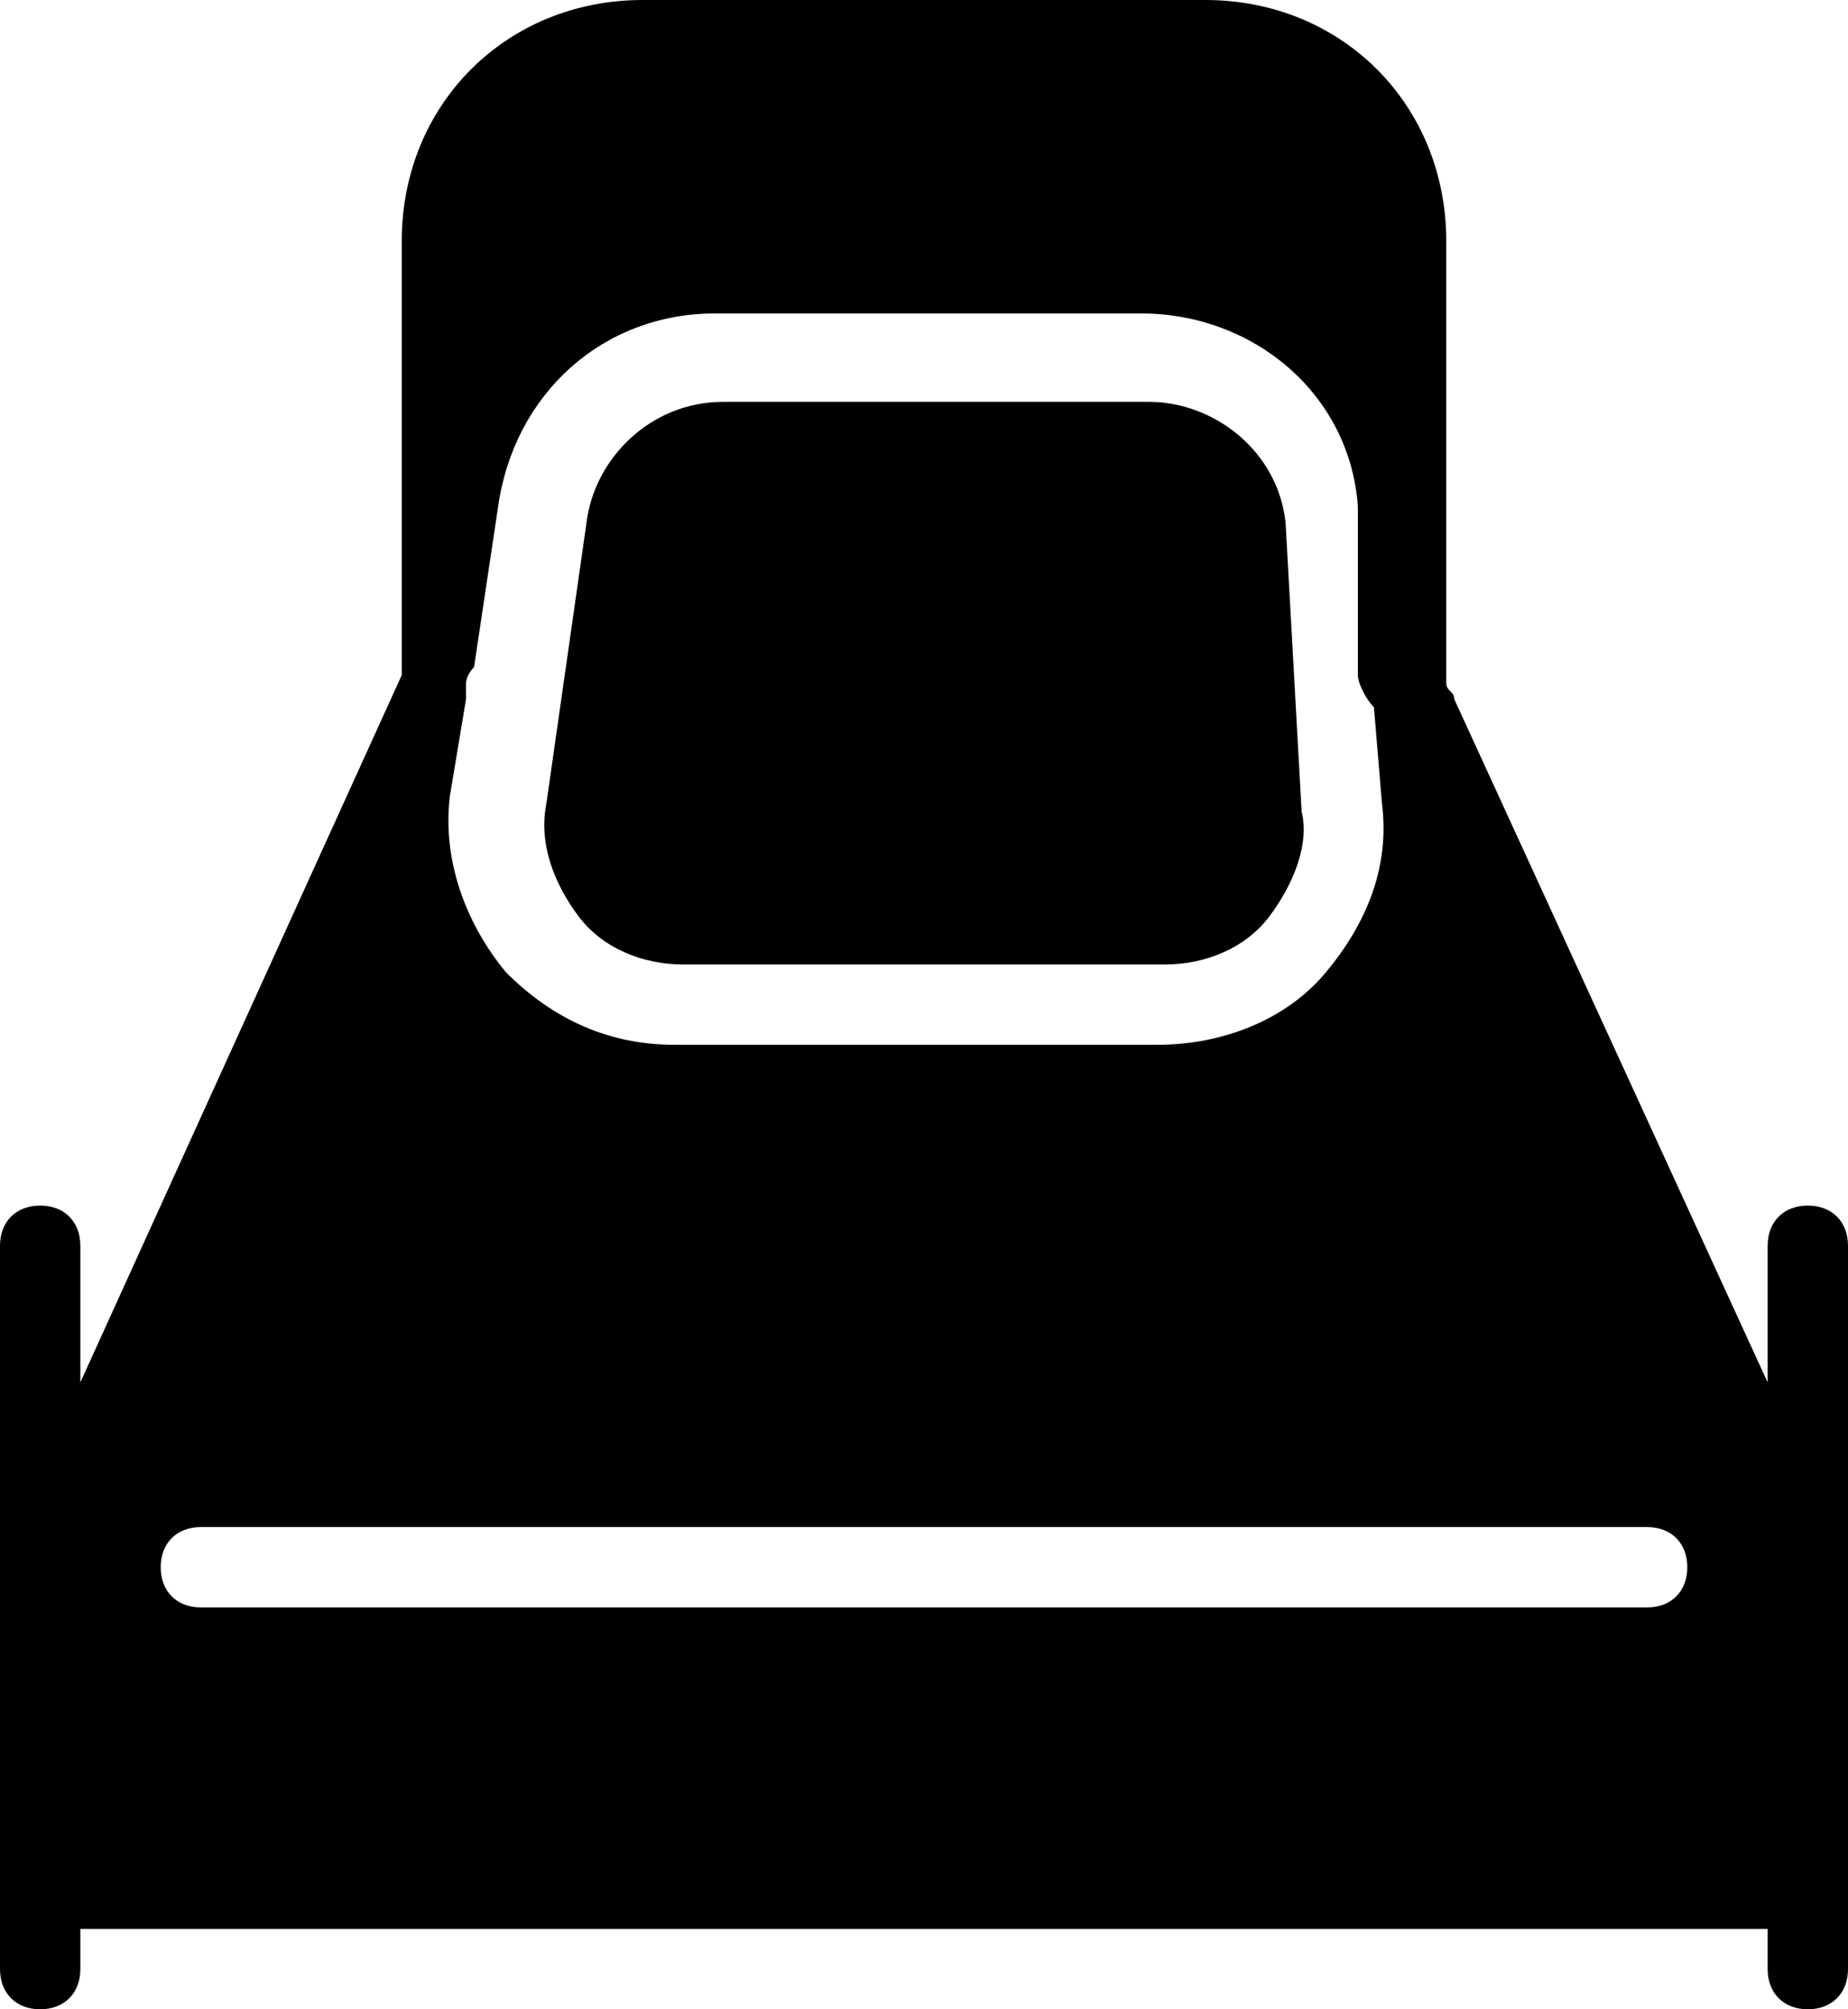 <?xml version="1.0" encoding="utf-8"?>
<!-- Generator: Adobe Illustrator 19.0.0, SVG Export Plug-In . SVG Version: 6.00 Build 0)  -->
<svg version="1.1" id="Layer_1_2_" xmlns="http://www.w3.org/2000/svg" xmlns:xlink="http://www.w3.org/1999/xlink" x="0px" y="0px"
	 viewBox="0 0 23 25" style="enable-background:new 0 0 23 25;" xml:space="preserve">
<style type="text/css">
	.st0{fill-rule:evenodd;clip-rule:evenodd;}
</style>
<g>
	<g>
		<path class="st0" d="M8.5,12h6c0.5,0,1-0.2,1.3-0.6c0.3-0.4,0.5-0.9,0.4-1.3L16,6.5C15.9,5.6,15.1,5,14.3,5H9
			C8.1,5,7.4,5.7,7.3,6.5L6.8,10c-0.1,0.5,0.1,1,0.4,1.4C7.5,11.8,8,12,8.5,12z M22.5,15c-0.3,0-0.5,0.2-0.5,0.5v1.7l-3.9-8.5
			c0-0.1-0.1-0.1-0.1-0.2V3c0-1.7-1.3-3-3-3H8C6.3,0,5,1.3,5,3v5.4l-4,8.8v-1.7C1,15.2,0.8,15,0.5,15S0,15.2,0,15.5v9
			C0,24.8,0.2,25,0.5,25S1,24.8,1,24.5V24h21v0.5c0,0.3,0.2,0.5,0.5,0.5s0.5-0.2,0.5-0.5v-9C23,15.2,22.8,15,22.5,15z M5.6,9.9
			l0.2-1.2c0-0.1,0-0.1,0-0.2c0,0,0-0.1,0.1-0.2l0.3-2c0.2-1.4,1.3-2.4,2.7-2.4h5.3c1.4,0,2.6,1,2.7,2.4v2.1c0,0.1,0.1,0.3,0.2,0.4
			l0.1,1.2c0.1,0.8-0.2,1.5-0.7,2.1C16,12.7,15.2,13,14.4,13h-6c-0.8,0-1.5-0.3-2.1-0.9C5.8,11.5,5.5,10.7,5.6,9.9z M20.5,20h-18
			C2.2,20,2,19.8,2,19.5S2.2,19,2.5,19h18c0.3,0,0.5,0.2,0.5,0.5S20.8,20,20.5,20z"/>
	</g>
</g>
</svg>
